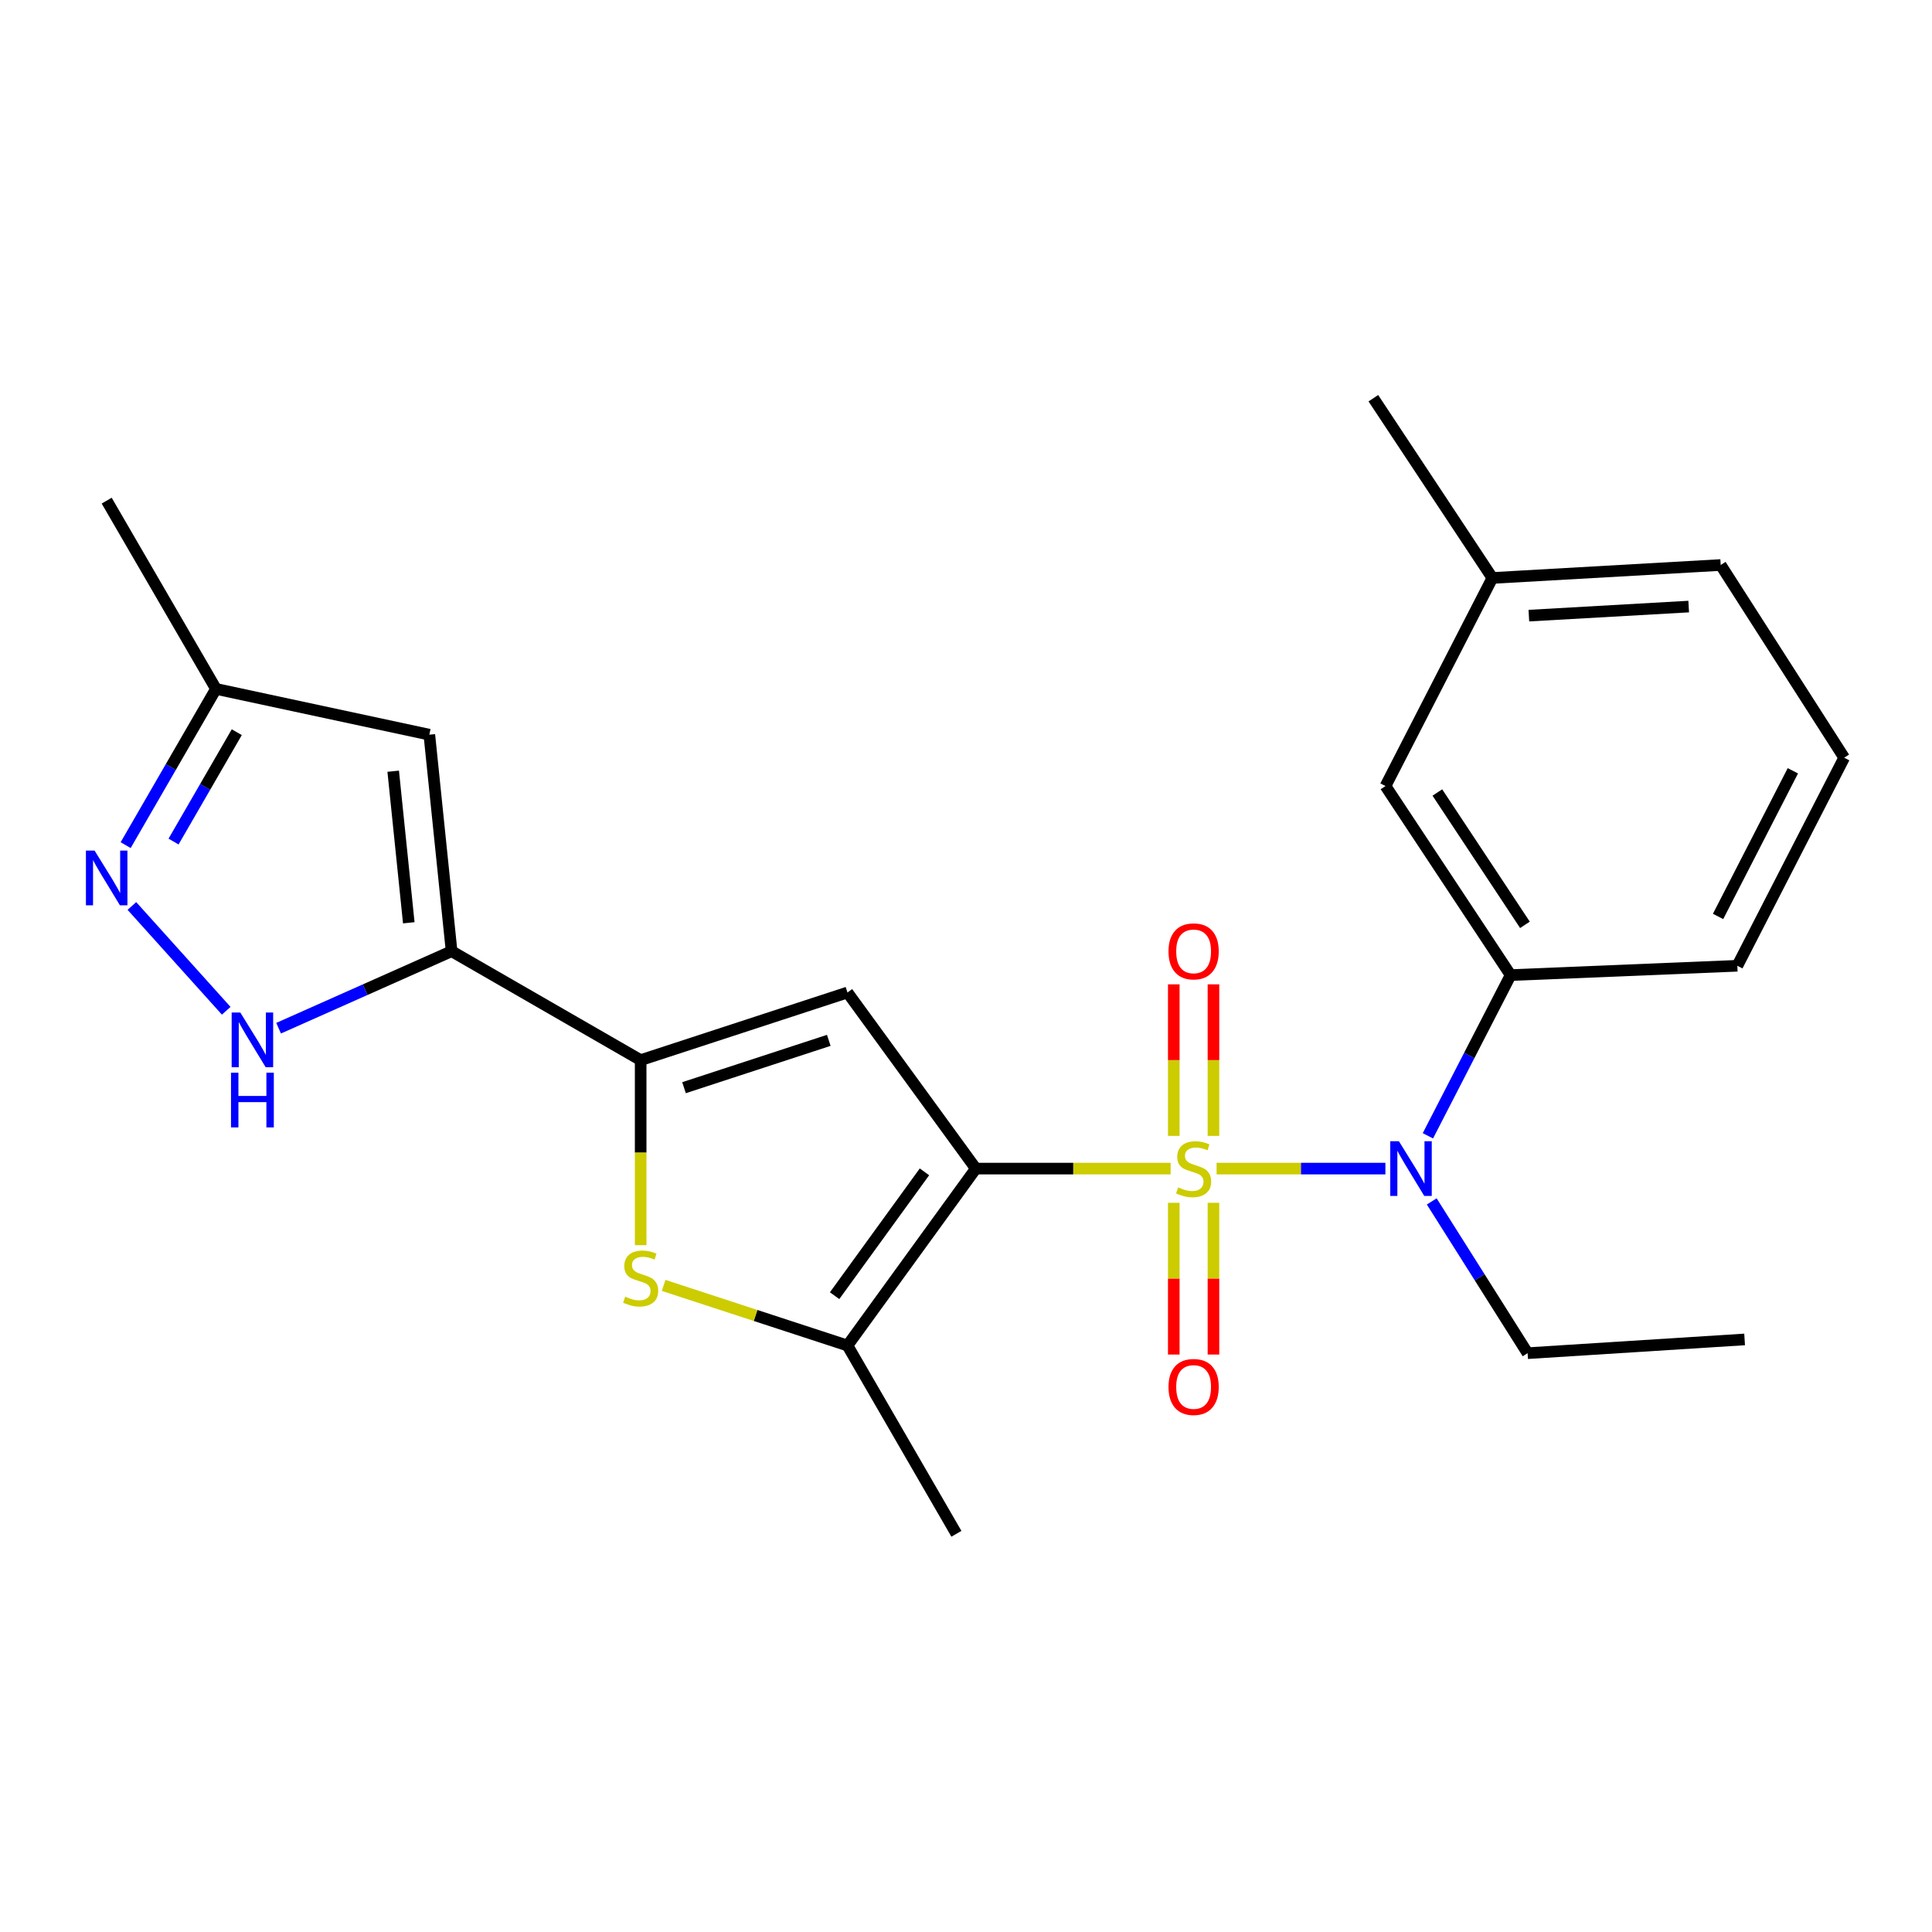<?xml version='1.0' encoding='iso-8859-1'?>
<svg version='1.1' baseProfile='full'
              xmlns='http://www.w3.org/2000/svg'
                      xmlns:rdkit='http://www.rdkit.org/xml'
                      xmlns:xlink='http://www.w3.org/1999/xlink'
                  xml:space='preserve'
width='1000px' height='1000px' viewBox='0 0 1000 1000'>
<!-- END OF HEADER -->
<rect style='opacity:1.0;fill:#FFFFFF;stroke:none' width='1000' height='1000' x='0' y='0'> </rect>
<path class='bond-0' d='M 605.915,604.866 L 555.501,604.866' style='fill:none;fill-rule:evenodd;stroke:#CCCC00;stroke-width:6px;stroke-linecap:butt;stroke-linejoin:miter;stroke-opacity:1' />
<path class='bond-0' d='M 555.501,604.866 L 505.087,604.866' style='fill:none;fill-rule:evenodd;stroke:#000000;stroke-width:6px;stroke-linecap:butt;stroke-linejoin:miter;stroke-opacity:1' />
<path class='bond-6' d='M 629.707,604.866 L 673.393,604.866' style='fill:none;fill-rule:evenodd;stroke:#CCCC00;stroke-width:6px;stroke-linecap:butt;stroke-linejoin:miter;stroke-opacity:1' />
<path class='bond-6' d='M 673.393,604.866 L 717.079,604.866' style='fill:none;fill-rule:evenodd;stroke:#0000FF;stroke-width:6px;stroke-linecap:butt;stroke-linejoin:miter;stroke-opacity:1' />
<path class='bond-11' d='M 607.545,622.569 L 607.545,661.839' style='fill:none;fill-rule:evenodd;stroke:#CCCC00;stroke-width:6px;stroke-linecap:butt;stroke-linejoin:miter;stroke-opacity:1' />
<path class='bond-11' d='M 607.545,661.839 L 607.545,701.108' style='fill:none;fill-rule:evenodd;stroke:#FF0000;stroke-width:6px;stroke-linecap:butt;stroke-linejoin:miter;stroke-opacity:1' />
<path class='bond-11' d='M 628.082,622.569 L 628.082,661.839' style='fill:none;fill-rule:evenodd;stroke:#CCCC00;stroke-width:6px;stroke-linecap:butt;stroke-linejoin:miter;stroke-opacity:1' />
<path class='bond-11' d='M 628.082,661.839 L 628.082,701.108' style='fill:none;fill-rule:evenodd;stroke:#FF0000;stroke-width:6px;stroke-linecap:butt;stroke-linejoin:miter;stroke-opacity:1' />
<path class='bond-12' d='M 628.082,587.933 L 628.082,548.713' style='fill:none;fill-rule:evenodd;stroke:#CCCC00;stroke-width:6px;stroke-linecap:butt;stroke-linejoin:miter;stroke-opacity:1' />
<path class='bond-12' d='M 628.082,548.713 L 628.082,509.494' style='fill:none;fill-rule:evenodd;stroke:#FF0000;stroke-width:6px;stroke-linecap:butt;stroke-linejoin:miter;stroke-opacity:1' />
<path class='bond-12' d='M 607.545,587.933 L 607.545,548.713' style='fill:none;fill-rule:evenodd;stroke:#CCCC00;stroke-width:6px;stroke-linecap:butt;stroke-linejoin:miter;stroke-opacity:1' />
<path class='bond-12' d='M 607.545,548.713 L 607.545,509.494' style='fill:none;fill-rule:evenodd;stroke:#FF0000;stroke-width:6px;stroke-linecap:butt;stroke-linejoin:miter;stroke-opacity:1' />
<path class='bond-1' d='M 505.087,604.866 L 438.648,513.714' style='fill:none;fill-rule:evenodd;stroke:#000000;stroke-width:6px;stroke-linecap:butt;stroke-linejoin:miter;stroke-opacity:1' />
<path class='bond-4' d='M 505.087,604.866 L 438.648,696.439' style='fill:none;fill-rule:evenodd;stroke:#000000;stroke-width:6px;stroke-linecap:butt;stroke-linejoin:miter;stroke-opacity:1' />
<path class='bond-4' d='M 478.498,606.541 L 431.991,670.643' style='fill:none;fill-rule:evenodd;stroke:#000000;stroke-width:6px;stroke-linecap:butt;stroke-linejoin:miter;stroke-opacity:1' />
<path class='bond-2' d='M 438.648,513.714 L 331.603,548.719' style='fill:none;fill-rule:evenodd;stroke:#000000;stroke-width:6px;stroke-linecap:butt;stroke-linejoin:miter;stroke-opacity:1' />
<path class='bond-2' d='M 428.975,538.485 L 354.043,562.988' style='fill:none;fill-rule:evenodd;stroke:#000000;stroke-width:6px;stroke-linecap:butt;stroke-linejoin:miter;stroke-opacity:1' />
<path class='bond-3' d='M 331.603,548.719 L 233.743,492.344' style='fill:none;fill-rule:evenodd;stroke:#000000;stroke-width:6px;stroke-linecap:butt;stroke-linejoin:miter;stroke-opacity:1' />
<path class='bond-24' d='M 331.603,548.719 L 331.603,596.608' style='fill:none;fill-rule:evenodd;stroke:#000000;stroke-width:6px;stroke-linecap:butt;stroke-linejoin:miter;stroke-opacity:1' />
<path class='bond-24' d='M 331.603,596.608 L 331.603,644.497' style='fill:none;fill-rule:evenodd;stroke:#CCCC00;stroke-width:6px;stroke-linecap:butt;stroke-linejoin:miter;stroke-opacity:1' />
<path class='bond-7' d='M 233.743,492.344 L 188.975,512.271' style='fill:none;fill-rule:evenodd;stroke:#000000;stroke-width:6px;stroke-linecap:butt;stroke-linejoin:miter;stroke-opacity:1' />
<path class='bond-7' d='M 188.975,512.271 L 144.207,532.197' style='fill:none;fill-rule:evenodd;stroke:#0000FF;stroke-width:6px;stroke-linecap:butt;stroke-linejoin:miter;stroke-opacity:1' />
<path class='bond-9' d='M 233.743,492.344 L 222.22,380.268' style='fill:none;fill-rule:evenodd;stroke:#000000;stroke-width:6px;stroke-linecap:butt;stroke-linejoin:miter;stroke-opacity:1' />
<path class='bond-9' d='M 211.585,477.633 L 203.519,399.18' style='fill:none;fill-rule:evenodd;stroke:#000000;stroke-width:6px;stroke-linecap:butt;stroke-linejoin:miter;stroke-opacity:1' />
<path class='bond-5' d='M 438.648,696.439 L 391.074,680.882' style='fill:none;fill-rule:evenodd;stroke:#000000;stroke-width:6px;stroke-linecap:butt;stroke-linejoin:miter;stroke-opacity:1' />
<path class='bond-5' d='M 391.074,680.882 L 343.499,665.325' style='fill:none;fill-rule:evenodd;stroke:#CCCC00;stroke-width:6px;stroke-linecap:butt;stroke-linejoin:miter;stroke-opacity:1' />
<path class='bond-16' d='M 438.648,696.439 L 495.035,793.889' style='fill:none;fill-rule:evenodd;stroke:#000000;stroke-width:6px;stroke-linecap:butt;stroke-linejoin:miter;stroke-opacity:1' />
<path class='bond-10' d='M 739.075,587.89 L 760.485,546.301' style='fill:none;fill-rule:evenodd;stroke:#0000FF;stroke-width:6px;stroke-linecap:butt;stroke-linejoin:miter;stroke-opacity:1' />
<path class='bond-10' d='M 760.485,546.301 L 781.895,504.712' style='fill:none;fill-rule:evenodd;stroke:#000000;stroke-width:6px;stroke-linecap:butt;stroke-linejoin:miter;stroke-opacity:1' />
<path class='bond-17' d='M 741.063,621.851 L 765.872,661.13' style='fill:none;fill-rule:evenodd;stroke:#0000FF;stroke-width:6px;stroke-linecap:butt;stroke-linejoin:miter;stroke-opacity:1' />
<path class='bond-17' d='M 765.872,661.13 L 790.681,700.41' style='fill:none;fill-rule:evenodd;stroke:#000000;stroke-width:6px;stroke-linecap:butt;stroke-linejoin:miter;stroke-opacity:1' />
<path class='bond-8' d='M 117.087,523.169 L 68.269,468.931' style='fill:none;fill-rule:evenodd;stroke:#0000FF;stroke-width:6px;stroke-linecap:butt;stroke-linejoin:miter;stroke-opacity:1' />
<path class='bond-26' d='M 65.036,437.444 L 88.411,397.007' style='fill:none;fill-rule:evenodd;stroke:#0000FF;stroke-width:6px;stroke-linecap:butt;stroke-linejoin:miter;stroke-opacity:1' />
<path class='bond-26' d='M 88.411,397.007 L 111.786,356.57' style='fill:none;fill-rule:evenodd;stroke:#000000;stroke-width:6px;stroke-linecap:butt;stroke-linejoin:miter;stroke-opacity:1' />
<path class='bond-26' d='M 89.829,435.591 L 106.191,407.285' style='fill:none;fill-rule:evenodd;stroke:#0000FF;stroke-width:6px;stroke-linecap:butt;stroke-linejoin:miter;stroke-opacity:1' />
<path class='bond-26' d='M 106.191,407.285 L 122.554,378.979' style='fill:none;fill-rule:evenodd;stroke:#000000;stroke-width:6px;stroke-linecap:butt;stroke-linejoin:miter;stroke-opacity:1' />
<path class='bond-13' d='M 222.22,380.268 L 111.786,356.57' style='fill:none;fill-rule:evenodd;stroke:#000000;stroke-width:6px;stroke-linecap:butt;stroke-linejoin:miter;stroke-opacity:1' />
<path class='bond-14' d='M 781.895,504.712 L 717.134,406.852' style='fill:none;fill-rule:evenodd;stroke:#000000;stroke-width:6px;stroke-linecap:butt;stroke-linejoin:miter;stroke-opacity:1' />
<path class='bond-14' d='M 789.308,478.699 L 743.975,410.197' style='fill:none;fill-rule:evenodd;stroke:#000000;stroke-width:6px;stroke-linecap:butt;stroke-linejoin:miter;stroke-opacity:1' />
<path class='bond-18' d='M 781.895,504.712 L 899.243,499.886' style='fill:none;fill-rule:evenodd;stroke:#000000;stroke-width:6px;stroke-linecap:butt;stroke-linejoin:miter;stroke-opacity:1' />
<path class='bond-20' d='M 111.786,356.57 L 55.217,259.132' style='fill:none;fill-rule:evenodd;stroke:#000000;stroke-width:6px;stroke-linecap:butt;stroke-linejoin:miter;stroke-opacity:1' />
<path class='bond-15' d='M 717.134,406.852 L 772.448,299.157' style='fill:none;fill-rule:evenodd;stroke:#000000;stroke-width:6px;stroke-linecap:butt;stroke-linejoin:miter;stroke-opacity:1' />
<path class='bond-22' d='M 772.448,299.157 L 710.848,206.111' style='fill:none;fill-rule:evenodd;stroke:#000000;stroke-width:6px;stroke-linecap:butt;stroke-linejoin:miter;stroke-opacity:1' />
<path class='bond-25' d='M 772.448,299.157 L 890.629,292.448' style='fill:none;fill-rule:evenodd;stroke:#000000;stroke-width:6px;stroke-linecap:butt;stroke-linejoin:miter;stroke-opacity:1' />
<path class='bond-25' d='M 791.339,318.655 L 874.066,313.958' style='fill:none;fill-rule:evenodd;stroke:#000000;stroke-width:6px;stroke-linecap:butt;stroke-linejoin:miter;stroke-opacity:1' />
<path class='bond-23' d='M 790.681,700.41 L 903.008,693.29' style='fill:none;fill-rule:evenodd;stroke:#000000;stroke-width:6px;stroke-linecap:butt;stroke-linejoin:miter;stroke-opacity:1' />
<path class='bond-19' d='M 899.243,499.886 L 954.545,392.191' style='fill:none;fill-rule:evenodd;stroke:#000000;stroke-width:6px;stroke-linecap:butt;stroke-linejoin:miter;stroke-opacity:1' />
<path class='bond-19' d='M 889.269,474.35 L 927.981,398.963' style='fill:none;fill-rule:evenodd;stroke:#000000;stroke-width:6px;stroke-linecap:butt;stroke-linejoin:miter;stroke-opacity:1' />
<path class='bond-21' d='M 954.545,392.191 L 890.629,292.448' style='fill:none;fill-rule:evenodd;stroke:#000000;stroke-width:6px;stroke-linecap:butt;stroke-linejoin:miter;stroke-opacity:1' />
<path  class='atom-0' d='M 609.814 614.586
Q 610.134 614.706, 611.454 615.266
Q 612.774 615.826, 614.214 616.186
Q 615.694 616.506, 617.134 616.506
Q 619.814 616.506, 621.374 615.226
Q 622.934 613.906, 622.934 611.626
Q 622.934 610.066, 622.134 609.106
Q 621.374 608.146, 620.174 607.626
Q 618.974 607.106, 616.974 606.506
Q 614.454 605.746, 612.934 605.026
Q 611.454 604.306, 610.374 602.786
Q 609.334 601.266, 609.334 598.706
Q 609.334 595.146, 611.734 592.946
Q 614.174 590.746, 618.974 590.746
Q 622.254 590.746, 625.974 592.306
L 625.054 595.386
Q 621.654 593.986, 619.094 593.986
Q 616.334 593.986, 614.814 595.146
Q 613.294 596.266, 613.334 598.226
Q 613.334 599.746, 614.094 600.666
Q 614.894 601.586, 616.014 602.106
Q 617.174 602.626, 619.094 603.226
Q 621.654 604.026, 623.174 604.826
Q 624.694 605.626, 625.774 607.266
Q 626.894 608.866, 626.894 611.626
Q 626.894 615.546, 624.254 617.666
Q 621.654 619.746, 617.294 619.746
Q 614.774 619.746, 612.854 619.186
Q 610.974 618.666, 608.734 617.746
L 609.814 614.586
' fill='#CCCC00'/>
<path  class='atom-6' d='M 323.603 671.155
Q 323.923 671.275, 325.243 671.835
Q 326.563 672.395, 328.003 672.755
Q 329.483 673.075, 330.923 673.075
Q 333.603 673.075, 335.163 671.795
Q 336.723 670.475, 336.723 668.195
Q 336.723 666.635, 335.923 665.675
Q 335.163 664.715, 333.963 664.195
Q 332.763 663.675, 330.763 663.075
Q 328.243 662.315, 326.723 661.595
Q 325.243 660.875, 324.163 659.355
Q 323.123 657.835, 323.123 655.275
Q 323.123 651.715, 325.523 649.515
Q 327.963 647.315, 332.763 647.315
Q 336.043 647.315, 339.763 648.875
L 338.843 651.955
Q 335.443 650.555, 332.883 650.555
Q 330.123 650.555, 328.603 651.715
Q 327.083 652.835, 327.123 654.795
Q 327.123 656.315, 327.883 657.235
Q 328.683 658.155, 329.803 658.675
Q 330.963 659.195, 332.883 659.795
Q 335.443 660.595, 336.963 661.395
Q 338.483 662.195, 339.563 663.835
Q 340.683 665.435, 340.683 668.195
Q 340.683 672.115, 338.043 674.235
Q 335.443 676.315, 331.083 676.315
Q 328.563 676.315, 326.643 675.755
Q 324.763 675.235, 322.523 674.315
L 323.603 671.155
' fill='#CCCC00'/>
<path  class='atom-7' d='M 724.075 590.706
L 733.355 605.706
Q 734.275 607.186, 735.755 609.866
Q 737.235 612.546, 737.315 612.706
L 737.315 590.706
L 741.075 590.706
L 741.075 619.026
L 737.195 619.026
L 727.235 602.626
Q 726.075 600.706, 724.835 598.506
Q 723.635 596.306, 723.275 595.626
L 723.275 619.026
L 719.595 619.026
L 719.595 590.706
L 724.075 590.706
' fill='#0000FF'/>
<path  class='atom-8' d='M 124.386 524.074
L 133.666 539.074
Q 134.586 540.554, 136.066 543.234
Q 137.546 545.914, 137.626 546.074
L 137.626 524.074
L 141.386 524.074
L 141.386 552.394
L 137.506 552.394
L 127.546 535.994
Q 126.386 534.074, 125.146 531.874
Q 123.946 529.674, 123.586 528.994
L 123.586 552.394
L 119.906 552.394
L 119.906 524.074
L 124.386 524.074
' fill='#0000FF'/>
<path  class='atom-8' d='M 119.566 555.226
L 123.406 555.226
L 123.406 567.266
L 137.886 567.266
L 137.886 555.226
L 141.726 555.226
L 141.726 583.546
L 137.886 583.546
L 137.886 570.466
L 123.406 570.466
L 123.406 583.546
L 119.566 583.546
L 119.566 555.226
' fill='#0000FF'/>
<path  class='atom-9' d='M 48.957 440.27
L 58.237 455.27
Q 59.157 456.75, 60.637 459.43
Q 62.117 462.11, 62.197 462.27
L 62.197 440.27
L 65.957 440.27
L 65.957 468.59
L 62.077 468.59
L 52.117 452.19
Q 50.957 450.27, 49.717 448.07
Q 48.517 445.87, 48.157 445.19
L 48.157 468.59
L 44.477 468.59
L 44.477 440.27
L 48.957 440.27
' fill='#0000FF'/>
<path  class='atom-12' d='M 604.814 717.889
Q 604.814 711.089, 608.174 707.289
Q 611.534 703.489, 617.814 703.489
Q 624.094 703.489, 627.454 707.289
Q 630.814 711.089, 630.814 717.889
Q 630.814 724.769, 627.414 728.689
Q 624.014 732.569, 617.814 732.569
Q 611.574 732.569, 608.174 728.689
Q 604.814 724.809, 604.814 717.889
M 617.814 729.369
Q 622.134 729.369, 624.454 726.489
Q 626.814 723.569, 626.814 717.889
Q 626.814 712.329, 624.454 709.529
Q 622.134 706.689, 617.814 706.689
Q 613.494 706.689, 611.134 709.489
Q 608.814 712.289, 608.814 717.889
Q 608.814 723.609, 611.134 726.489
Q 613.494 729.369, 617.814 729.369
' fill='#FF0000'/>
<path  class='atom-13' d='M 604.814 492.424
Q 604.814 485.624, 608.174 481.824
Q 611.534 478.024, 617.814 478.024
Q 624.094 478.024, 627.454 481.824
Q 630.814 485.624, 630.814 492.424
Q 630.814 499.304, 627.414 503.224
Q 624.014 507.104, 617.814 507.104
Q 611.574 507.104, 608.174 503.224
Q 604.814 499.344, 604.814 492.424
M 617.814 503.904
Q 622.134 503.904, 624.454 501.024
Q 626.814 498.104, 626.814 492.424
Q 626.814 486.864, 624.454 484.064
Q 622.134 481.224, 617.814 481.224
Q 613.494 481.224, 611.134 484.024
Q 608.814 486.824, 608.814 492.424
Q 608.814 498.144, 611.134 501.024
Q 613.494 503.904, 617.814 503.904
' fill='#FF0000'/>
</svg>
